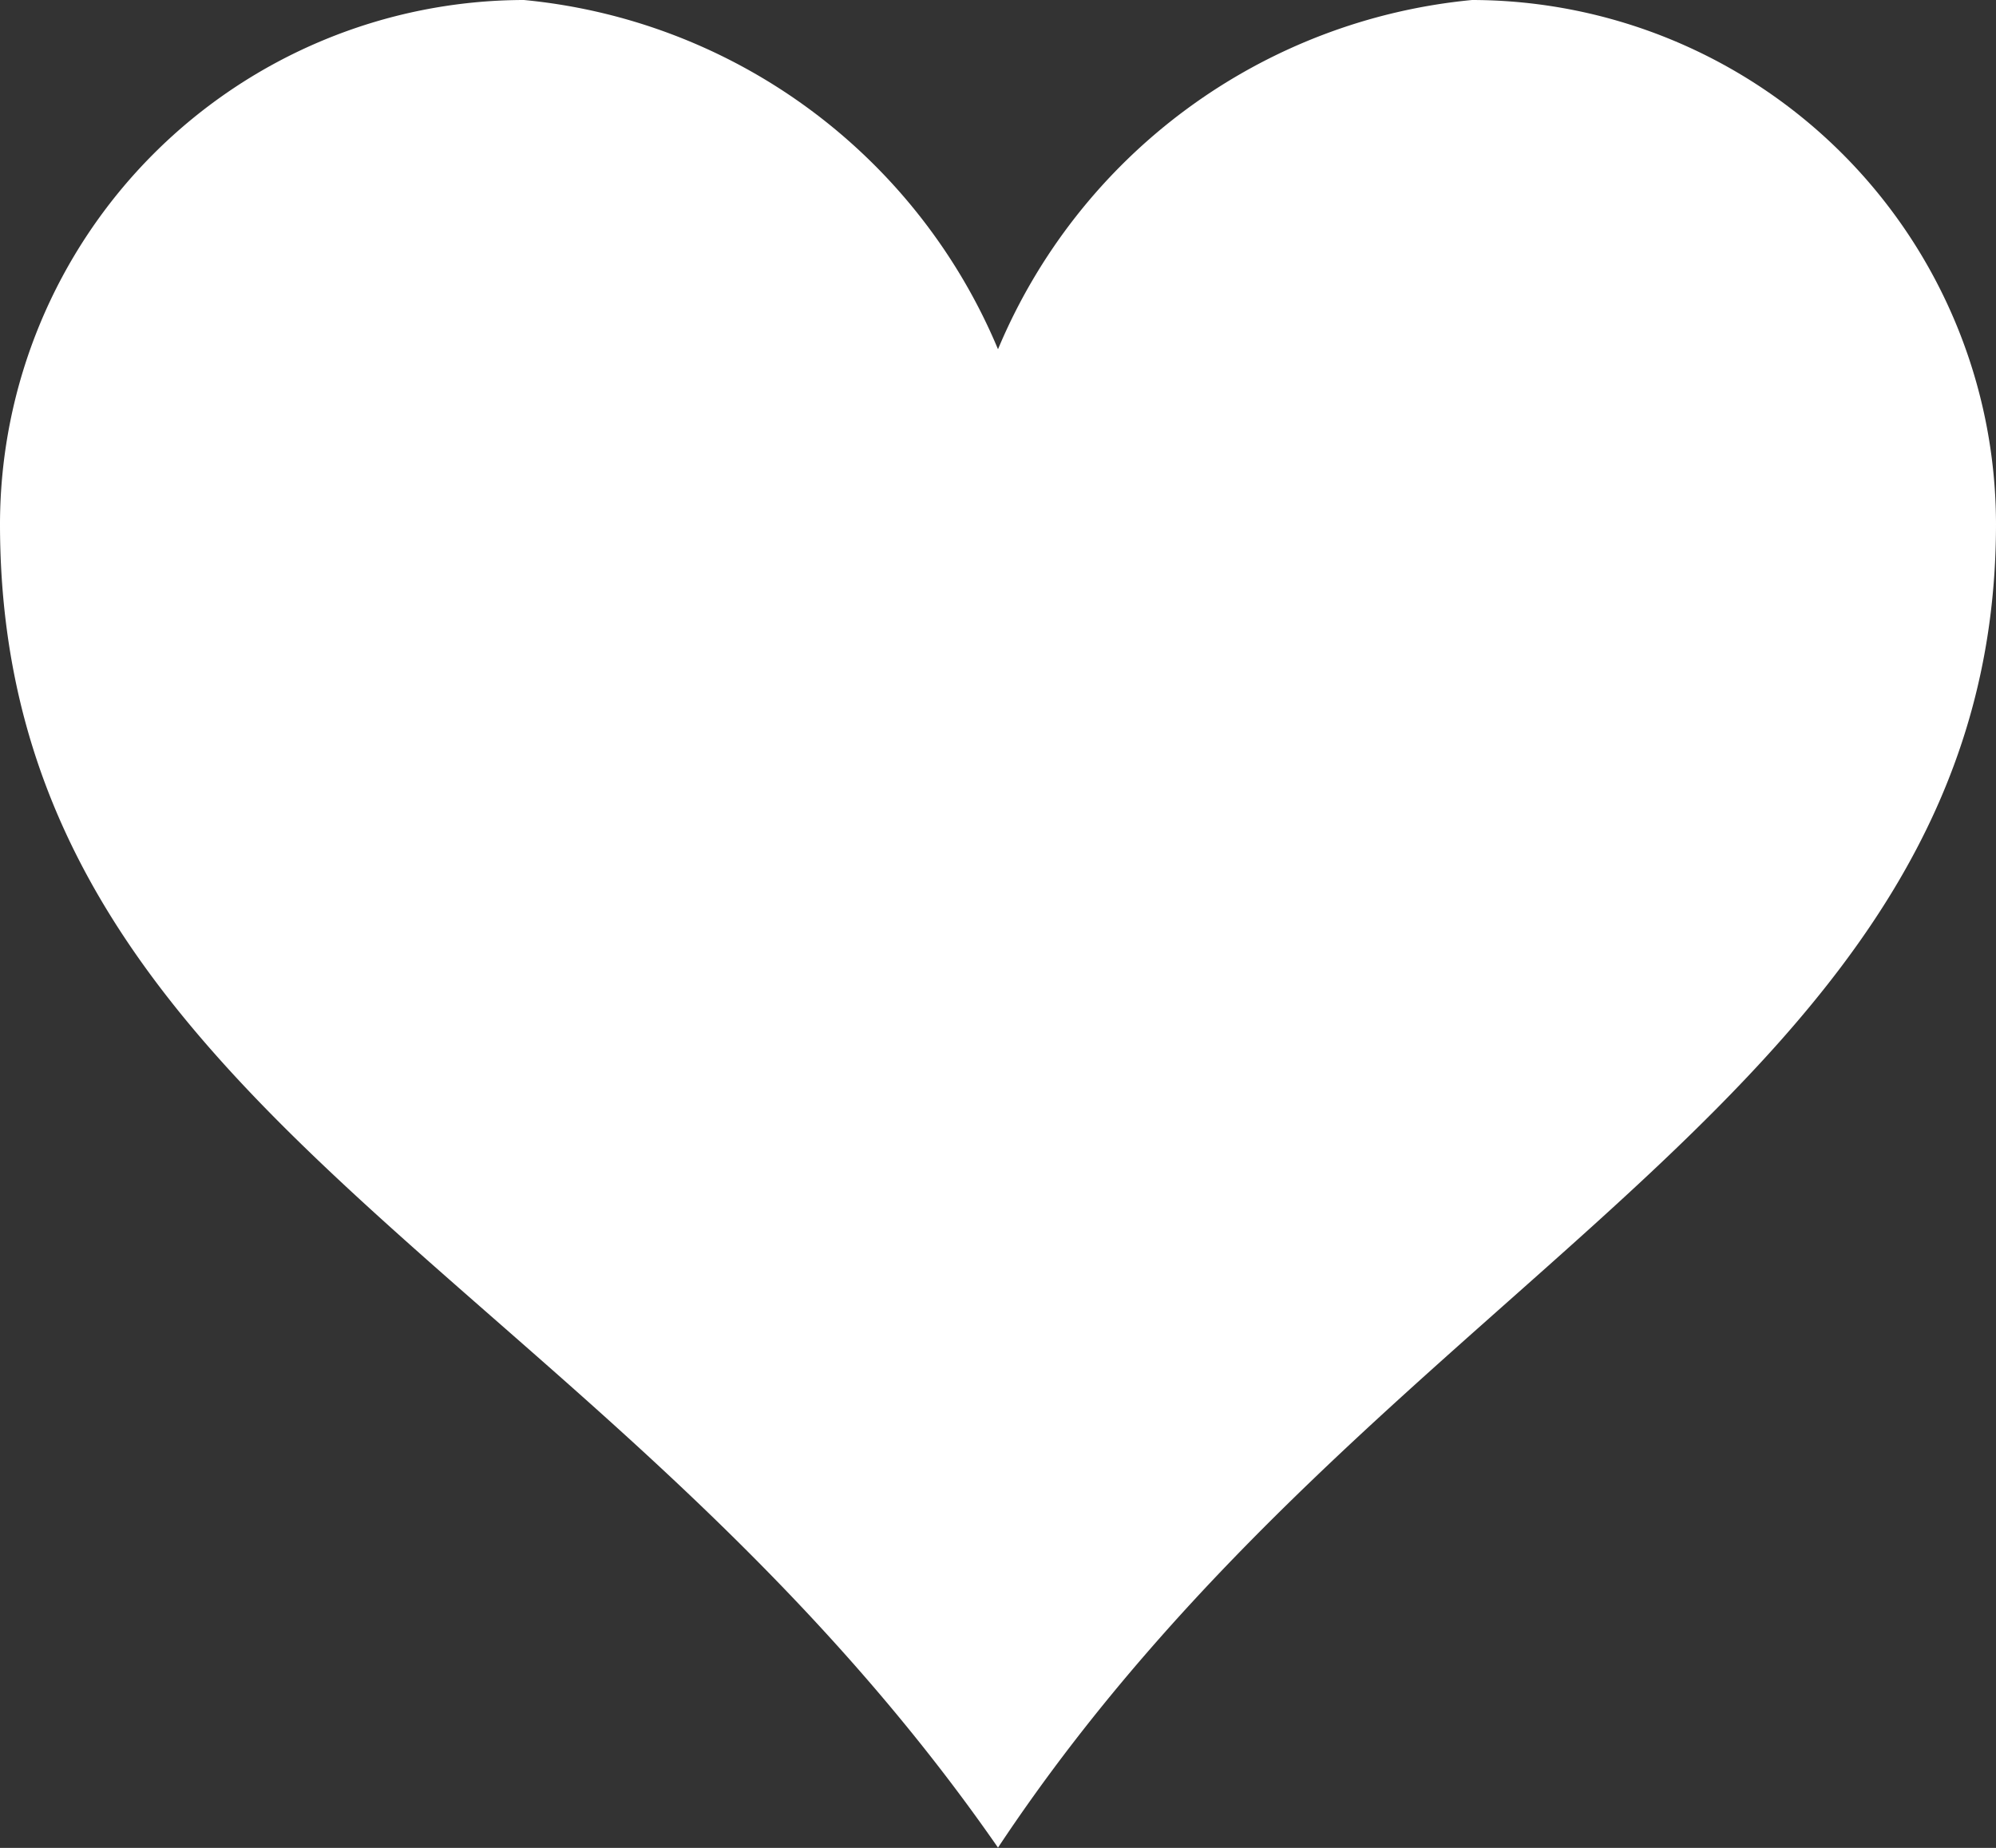 <svg xmlns="http://www.w3.org/2000/svg" width="16" height="14.815" viewBox="0 0 16 14.815"><rect x="0" y="0" width="16" height="14.815" fill="#333333" stroke="none"/><path d="M30.1,20.5a4.592,4.592,0,0,0-3.8,2.8,4.592,4.592,0,0,0-3.8-2.8,4.207,4.207,0,0,0-4.2,4.2c0,4.714,4.768,5.953,8,10.613,3.071-4.633,8-6.061,8-10.613a4.207,4.207,0,0,0-4.2-4.2Z" transform="translate(-18.3 -20.5)" fill="#fff"/></svg>